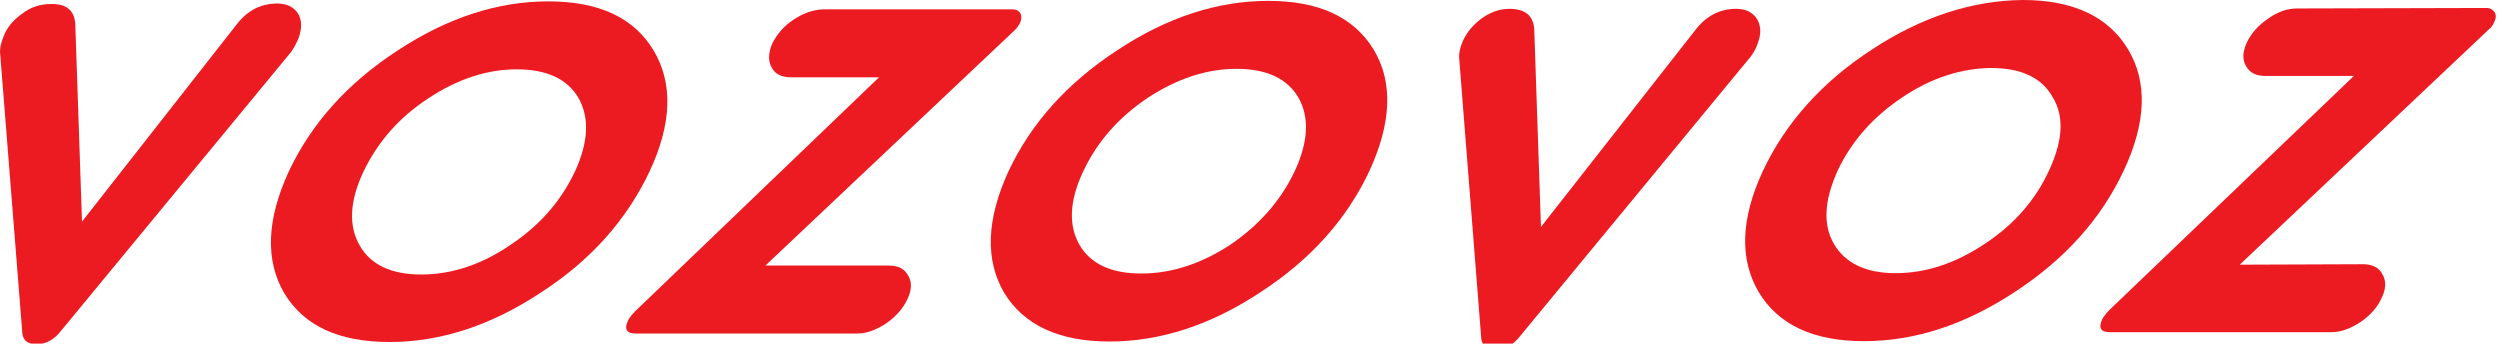 <svg width="86" height="12" viewBox="0 0 86 12" fill="none" xmlns="http://www.w3.org/2000/svg">
<g clip-path="url(#clip0_7677_3534)">
<path d="M9.533 0.122C8.989 0.122 8.528 0.35 8.165 0.81L2.821 7.623L2.59 0.827C2.559 0.35 2.278 0.122 1.734 0.139C1.386 0.139 1.055 0.244 0.761 0.472C0.43 0.704 0.217 0.979 0.1 1.312C0.036 1.481 0 1.633 0 1.772L0.761 11.368C0.761 11.684 0.924 11.84 1.254 11.84C1.585 11.84 1.866 11.684 2.11 11.368L10.027 1.772C10.126 1.62 10.208 1.464 10.271 1.312C10.389 0.979 10.389 0.704 10.258 0.472C10.108 0.244 9.877 0.122 9.533 0.122Z" fill="#EC1B22"/>
<path d="M50.948 11.55C50.948 11.871 51.129 12.023 51.442 12.023C51.772 12.023 52.053 11.871 52.302 11.55L60.232 1.938C60.331 1.803 60.413 1.651 60.463 1.499C60.594 1.161 60.576 0.887 60.445 0.659C60.295 0.426 60.064 0.304 59.72 0.304C59.177 0.304 58.715 0.536 58.352 0.992L53.009 7.806L52.778 1.009C52.746 0.536 52.465 0.304 51.922 0.304C51.573 0.304 51.247 0.426 50.934 0.659C50.636 0.887 50.405 1.178 50.287 1.499C50.224 1.668 50.192 1.82 50.192 1.955L50.948 11.55Z" fill="#EC1B22"/>
<path d="M12.499 5.914C12.979 4.905 13.717 4.048 14.723 3.39C15.733 2.719 16.752 2.385 17.775 2.385C18.812 2.385 19.523 2.719 19.904 3.377C20.279 4.048 20.248 4.888 19.772 5.914C19.292 6.919 18.568 7.759 17.544 8.434C16.557 9.106 15.534 9.443 14.492 9.443C13.455 9.443 12.744 9.106 12.368 8.434C11.988 7.776 12.024 6.919 12.499 5.914ZM13.405 11.765C15.153 11.765 16.883 11.199 18.599 10.068C20.329 8.954 21.566 7.548 22.345 5.897C23.119 4.247 23.151 2.858 22.489 1.744C21.815 0.612 20.61 0.047 18.862 0.047C17.114 0.047 15.384 0.612 13.668 1.744C11.938 2.871 10.701 4.264 9.927 5.914C9.171 7.565 9.121 8.954 9.777 10.085C10.457 11.212 11.657 11.765 13.405 11.765Z" fill="#EC1B22"/>
<path d="M21.878 11.474H29.482C29.812 11.474 30.139 11.351 30.487 11.123C30.818 10.891 31.062 10.617 31.212 10.296C31.361 9.992 31.379 9.718 31.248 9.49C31.112 9.241 30.899 9.135 30.569 9.135H26.33L34.889 1.055C34.971 0.979 35.039 0.887 35.088 0.794C35.138 0.671 35.152 0.566 35.102 0.456C35.039 0.367 34.957 0.321 34.821 0.321H28.309C27.983 0.338 27.652 0.443 27.304 0.671C26.959 0.899 26.728 1.178 26.565 1.499C26.43 1.82 26.416 2.094 26.547 2.322C26.66 2.55 26.891 2.66 27.222 2.66H30.238L21.846 10.71C21.733 10.832 21.652 10.925 21.602 11.031C21.466 11.322 21.552 11.474 21.878 11.474Z" fill="#EC1B22"/>
<path d="M44.535 5.897C44.055 6.906 43.312 7.746 42.325 8.417C41.32 9.076 40.296 9.409 39.259 9.409C38.218 9.409 37.511 9.076 37.131 8.417C36.75 7.746 36.787 6.906 37.262 5.897C37.742 4.876 38.485 4.031 39.49 3.36C40.496 2.706 41.501 2.368 42.538 2.368C43.58 2.368 44.286 2.706 44.667 3.36C45.047 4.031 45.011 4.876 44.535 5.897ZM47.257 1.71C46.578 0.595 45.378 0.03 43.63 0.03C41.881 0.03 40.147 0.595 38.435 1.727C36.705 2.858 35.464 4.247 34.69 5.897C33.934 7.548 33.884 8.937 34.54 10.068C35.22 11.182 36.424 11.748 38.168 11.748C39.916 11.748 41.651 11.182 43.362 10.051C45.097 8.924 46.333 7.531 47.108 5.88C47.864 4.234 47.932 2.841 47.257 1.71Z" fill="#EC1B22"/>
<path d="M70.485 5.868C70.023 6.877 69.28 7.729 68.275 8.388C67.269 9.059 66.25 9.397 65.209 9.397C64.19 9.397 63.479 9.059 63.085 8.388C62.704 7.729 62.754 6.889 63.216 5.868C63.692 4.859 64.434 4.019 65.44 3.348C66.445 2.672 67.469 2.351 68.492 2.339C69.529 2.339 70.24 2.672 70.616 3.348C71.014 4.002 70.965 4.842 70.485 5.868ZM69.579 0C67.849 0.017 66.101 0.578 64.385 1.71C62.673 2.824 61.418 4.234 60.644 5.88C59.883 7.518 59.833 8.907 60.494 10.039C61.169 11.17 62.374 11.736 64.122 11.736C65.87 11.736 67.6 11.17 69.316 10.039C71.046 8.907 72.283 7.518 73.057 5.868C73.831 4.217 73.881 2.824 73.206 1.697C72.532 0.578 71.327 0 69.579 0Z" fill="#EC1B22"/>
<path d="M85.819 0.426C85.755 0.338 85.669 0.274 85.538 0.274L79.026 0.291C78.695 0.291 78.365 0.397 78.02 0.642C77.69 0.87 77.441 1.144 77.296 1.452C77.146 1.773 77.128 2.047 77.264 2.275C77.395 2.507 77.608 2.613 77.939 2.613H80.973L72.563 10.663C72.446 10.786 72.364 10.891 72.314 10.984C72.183 11.292 72.264 11.427 72.595 11.427H80.199C80.525 11.427 80.855 11.305 81.204 11.077C81.53 10.849 81.779 10.587 81.929 10.249C82.078 9.946 82.092 9.671 81.96 9.443C81.847 9.211 81.616 9.089 81.286 9.089L77.047 9.105L85.606 1.021C85.706 0.945 85.755 0.857 85.801 0.764C85.869 0.625 85.869 0.519 85.819 0.426Z" fill="#EC1B22"/>
</g>
<defs>
<clipPath id="clip0_7677_3534">
<rect width="86" height="11.82" fill="white"/>
</clipPath>
</defs>
</svg>
